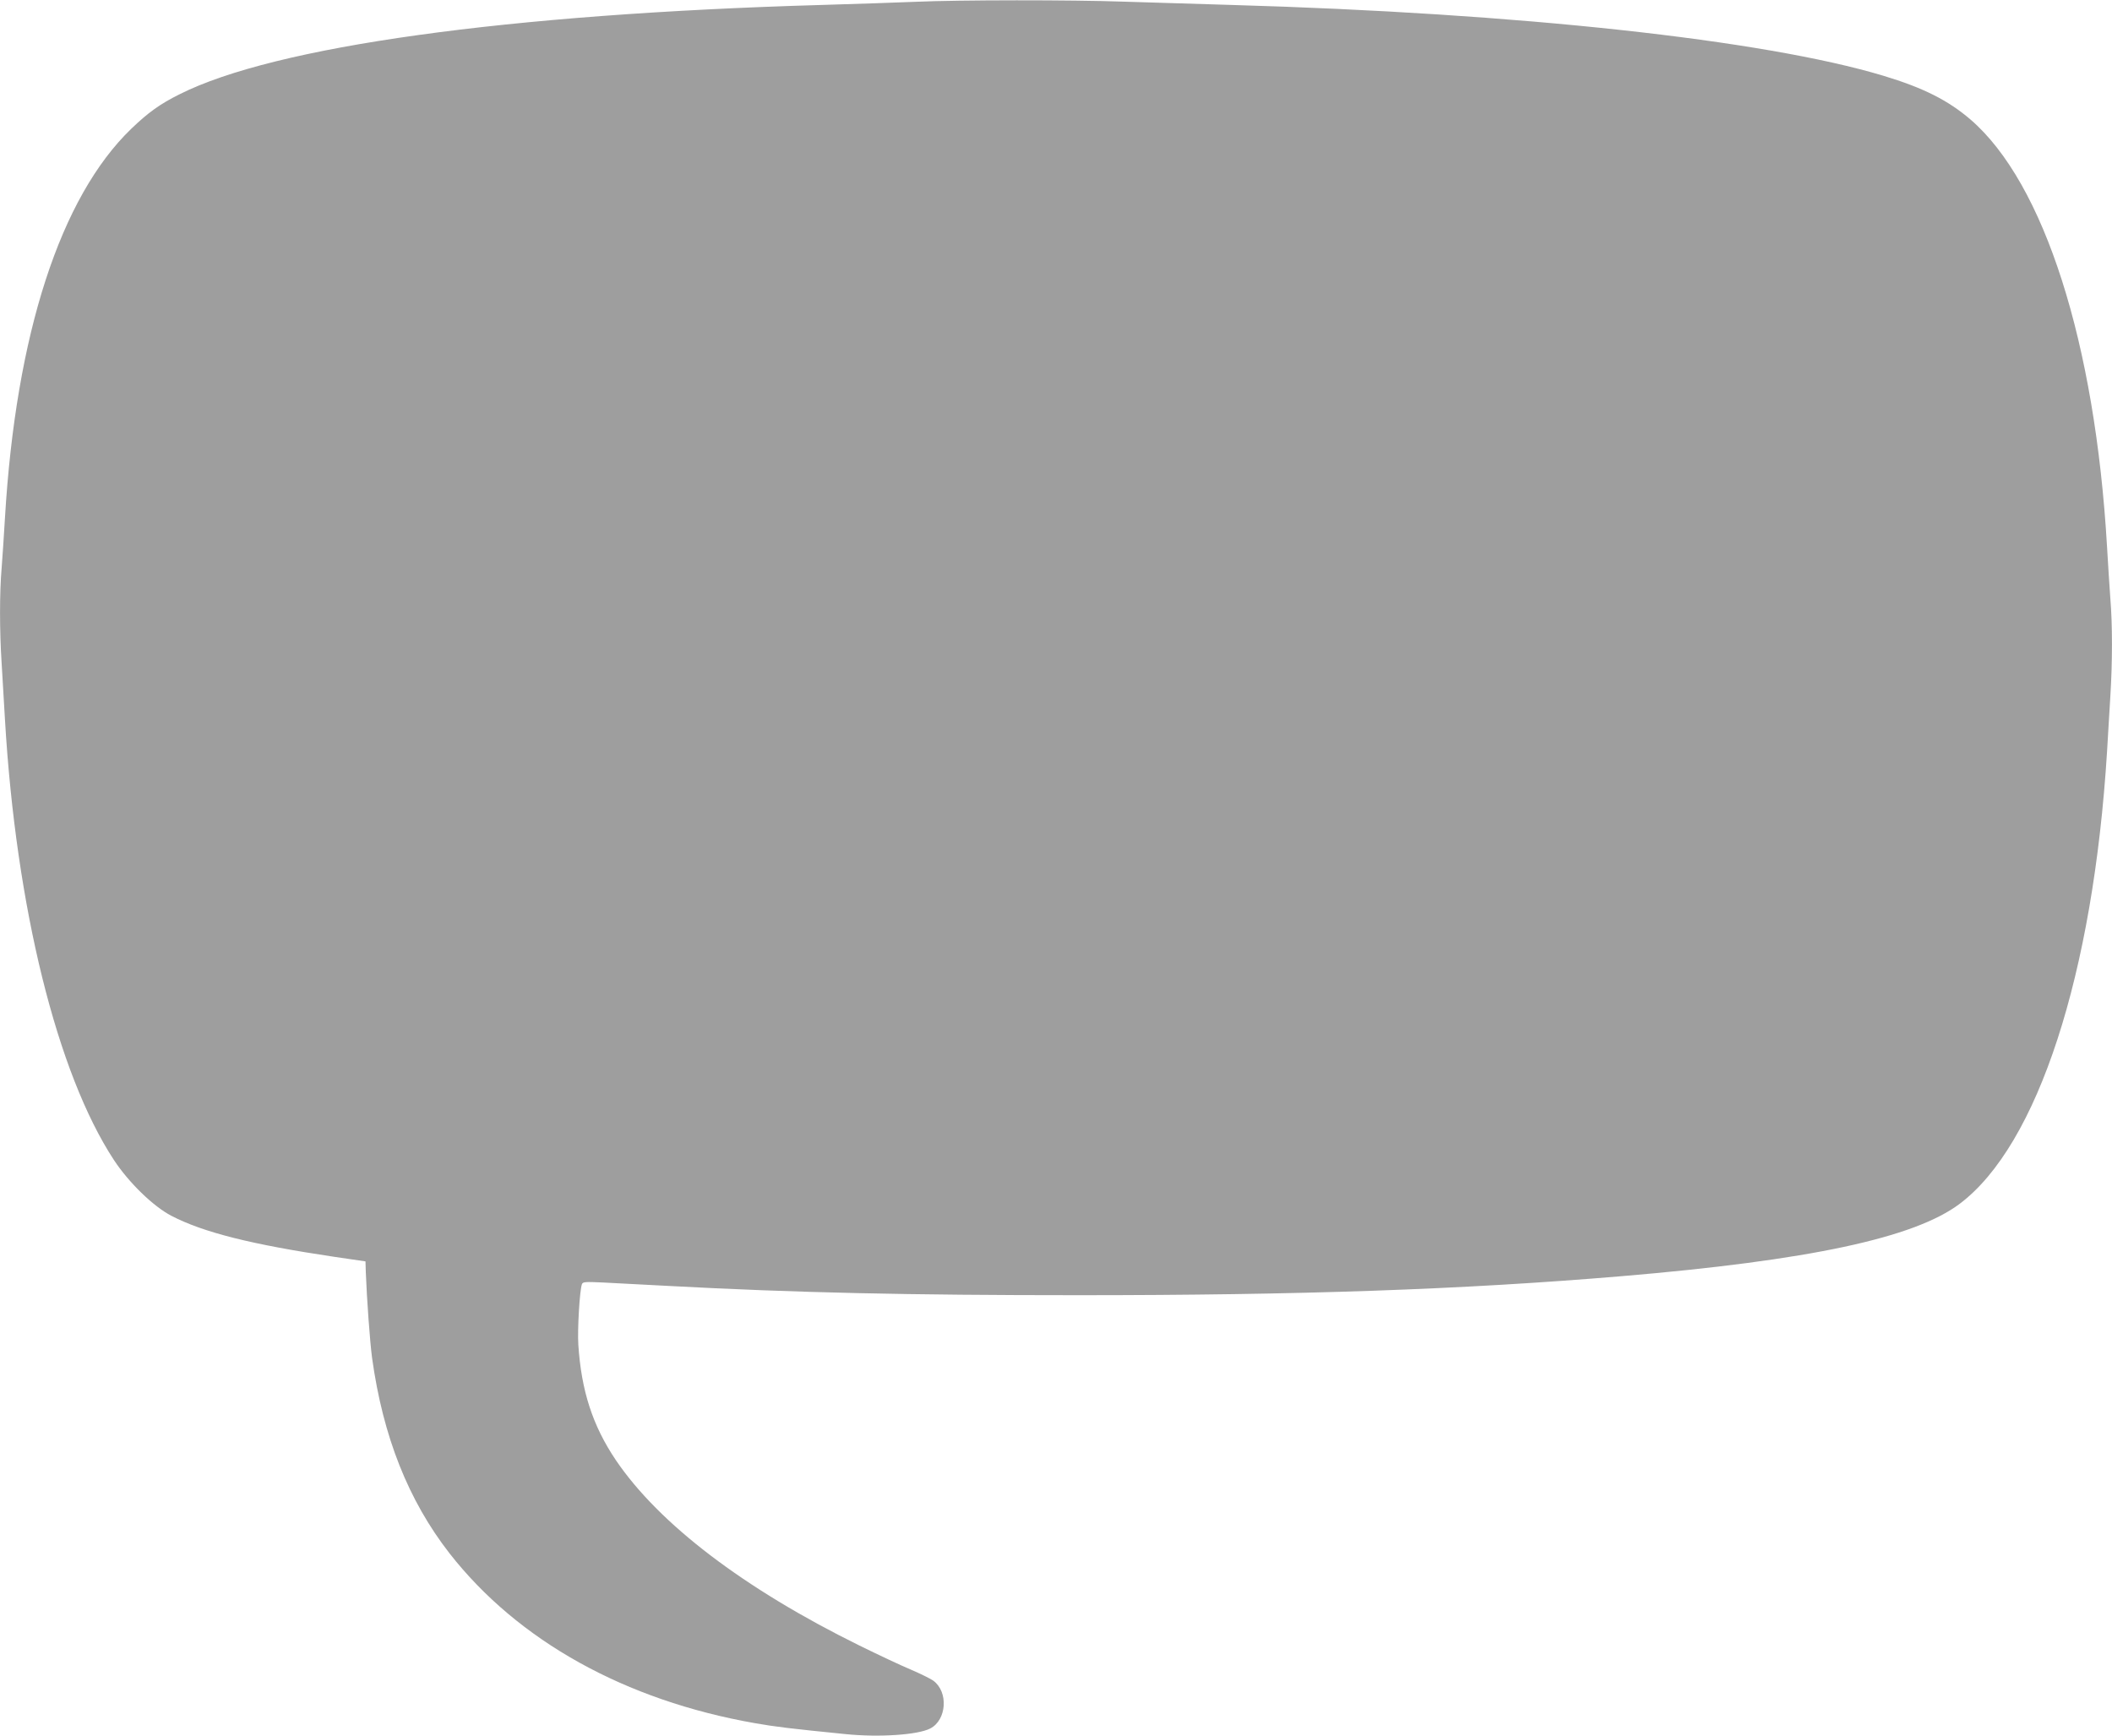 <?xml version="1.0" standalone="no"?>
<!DOCTYPE svg PUBLIC "-//W3C//DTD SVG 20010904//EN"
 "http://www.w3.org/TR/2001/REC-SVG-20010904/DTD/svg10.dtd">
<svg version="1.0" xmlns="http://www.w3.org/2000/svg"
 width="1280pt" height="1052pt" viewBox="0 0 1280 1052"
 preserveAspectRatio="xMidYMid meet">
<g transform="translate(0,1052) scale(0.1,-0.1)"
fill="#9e9e9e" stroke="none">
<path d="M5545 10509 c-99 -4 -353 -13 -565 -19 -1908 -55 -3315 -251 -3891
-541 -119 -59 -191 -111 -293 -209 -430 -414 -700 -1246 -766 -2360 -6 -102
-15 -237 -20 -302 -13 -148 -13 -382 0 -579 5 -85 14 -237 20 -339 67 -1139
316 -2145 660 -2670 90 -137 239 -282 349 -339 195 -101 487 -174 991 -249
l185 -27 2 -65 c6 -161 25 -424 38 -520 66 -477 220 -864 469 -1184 415 -531
1065 -892 1852 -1030 125 -22 217 -33 547 -66 203 -21 440 -5 515 34 100 52
111 222 18 290 -17 12 -78 42 -136 67 -58 24 -198 90 -312 146 -700 345 -1214
737 -1476 1124 -140 208 -209 420 -227 699 -6 90 8 331 22 367 5 14 21 15 127
10 67 -4 247 -13 401 -21 765 -41 1453 -56 2480 -56 1348 0 2325 34 3290 115
1140 96 1777 232 2052 439 473 356 809 1389 893 2741 5 94 15 244 20 335 13
209 13 435 0 592 -5 68 -14 209 -20 313 -72 1238 -381 2206 -828 2591 -137
117 -286 192 -528 265 -725 218 -2210 379 -3949 429 -209 6 -504 15 -655 20
-312 11 -995 11 -1265 -1z"/>
</g>
</svg>

